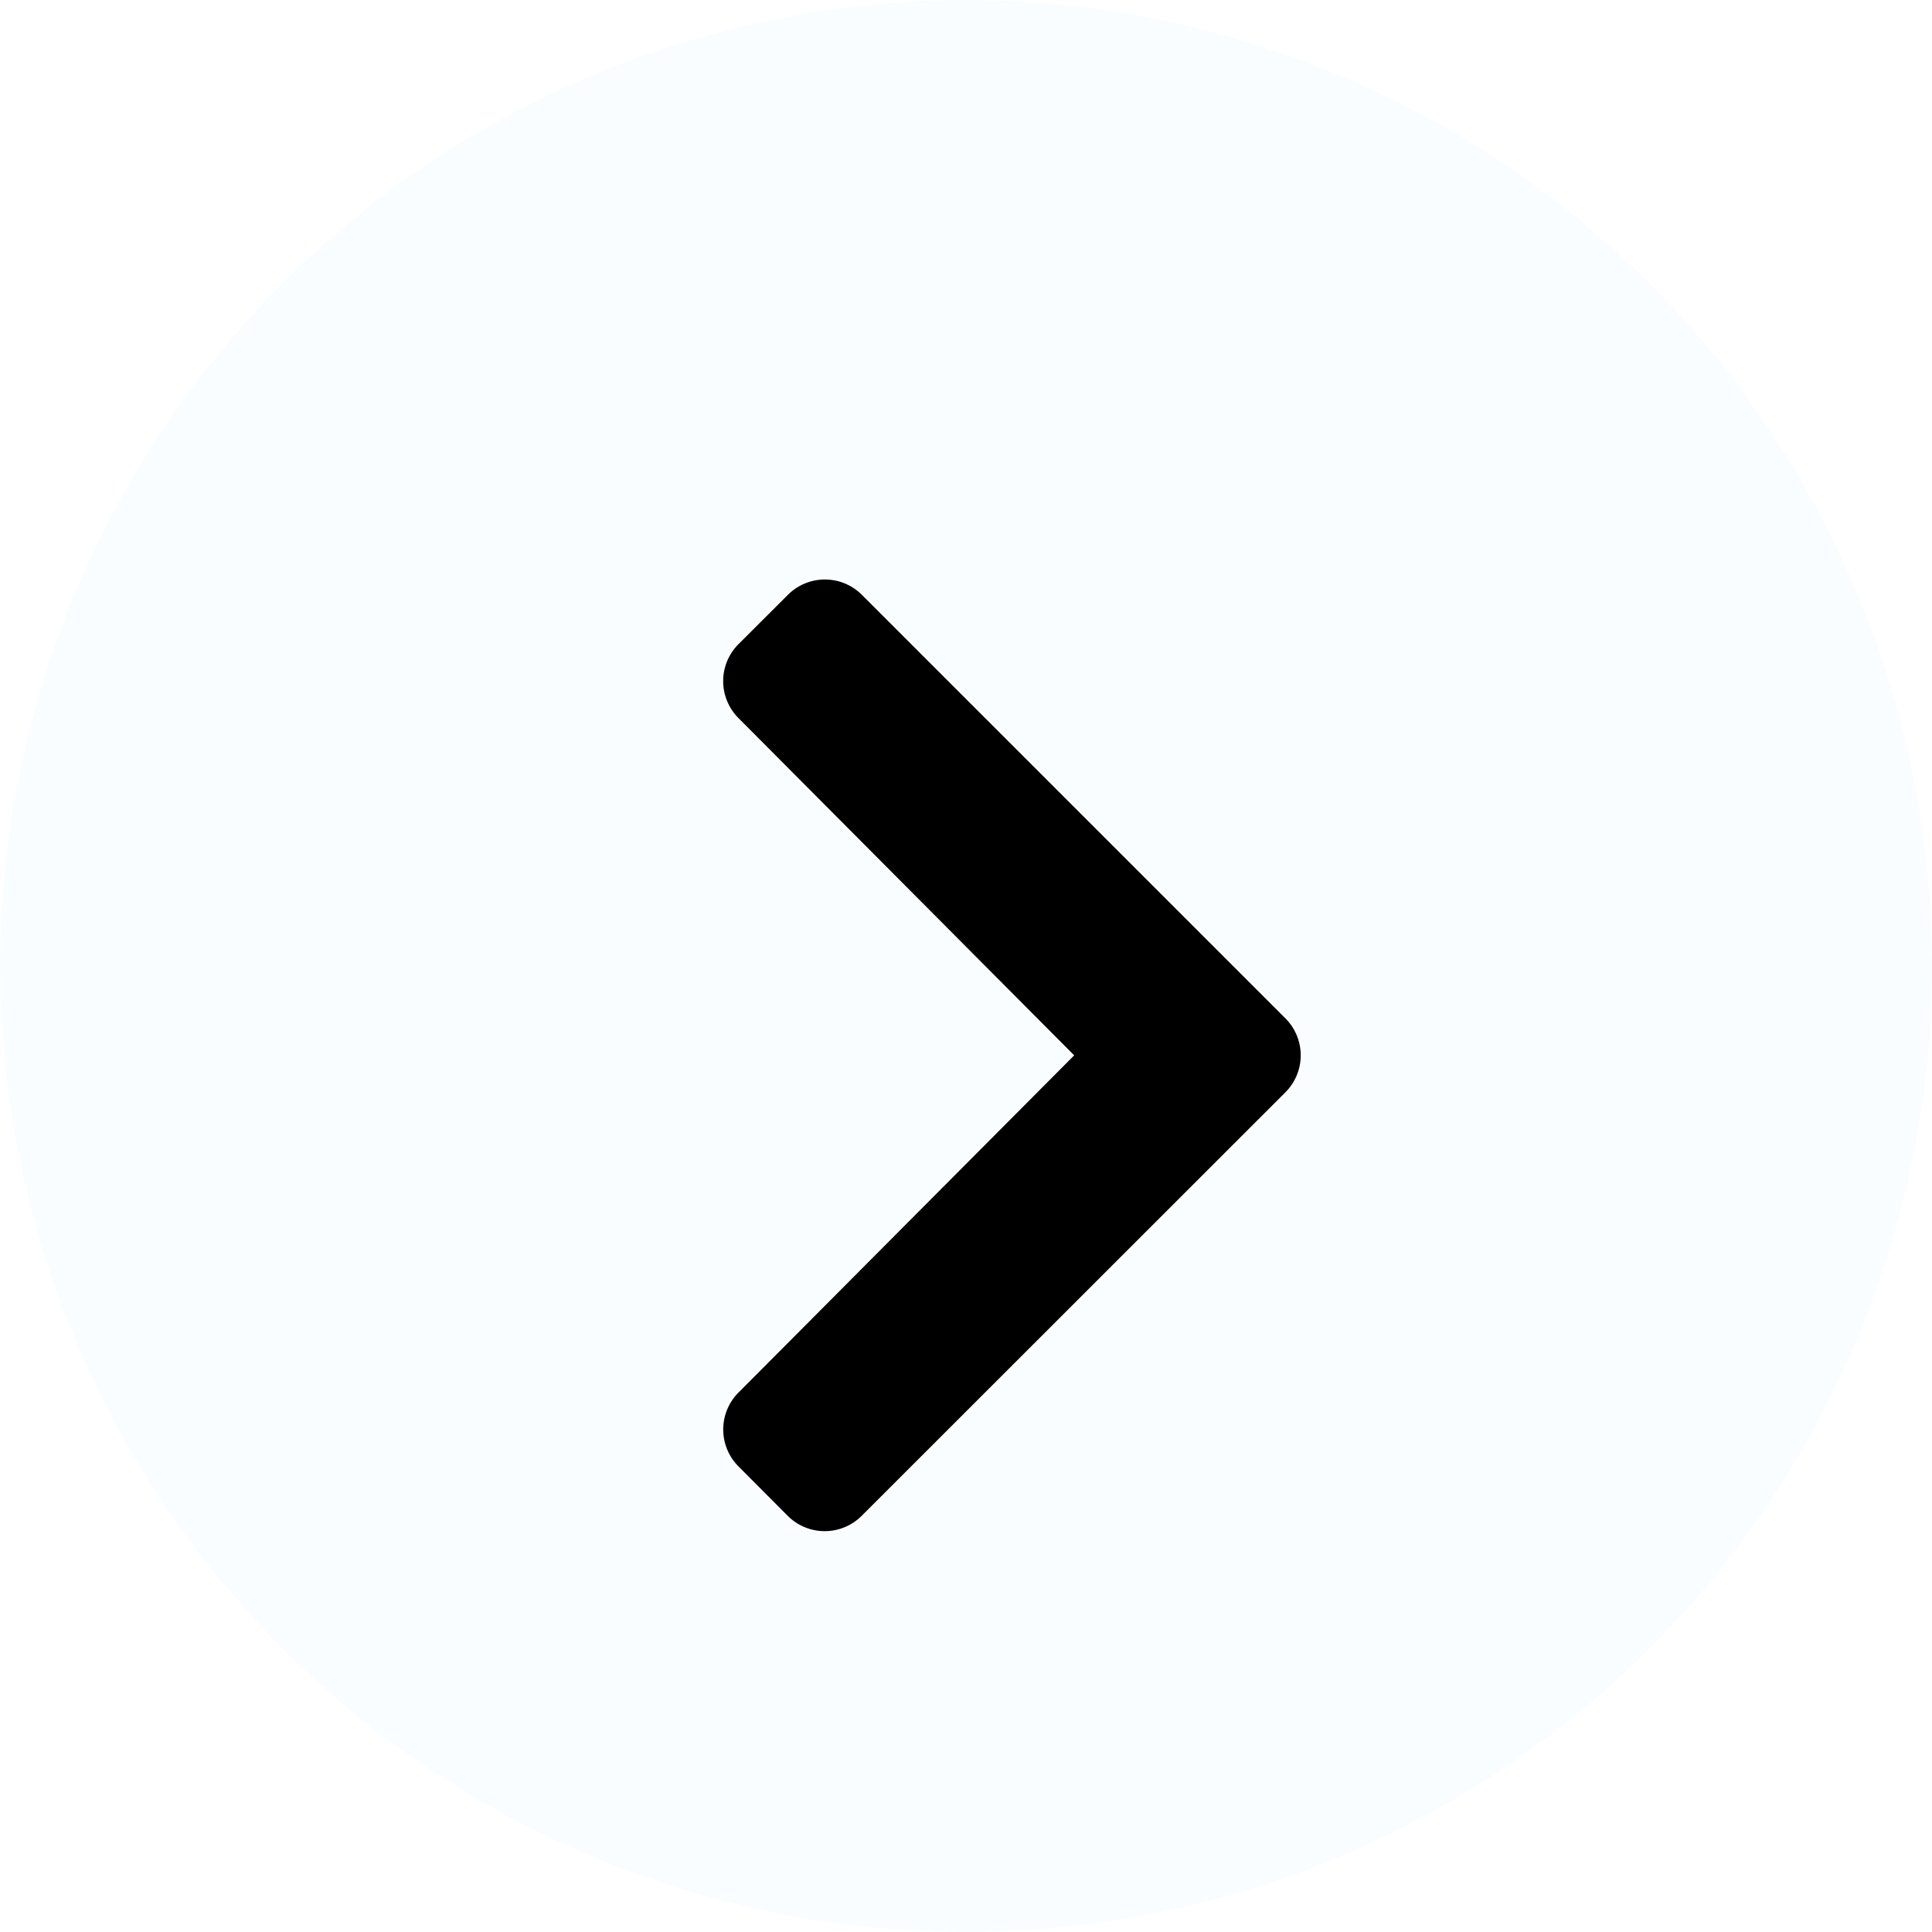 <svg xmlns="http://www.w3.org/2000/svg" xmlns:xlink="http://www.w3.org/1999/xlink" width="40" height="40" viewBox="0 0 40 40">
  <defs>
    <filter id="Icon_awesome-chevron-right" x="8.975" y="6" width="23.957" height="31.703" filterUnits="userSpaceOnUse">
      <feOffset dy="2" input="SourceAlpha"/>
      <feGaussianBlur stdDeviation="2" result="blur"/>
      <feFlood flood-opacity="0.161"/>
      <feComposite operator="in" in2="blur"/>
      <feComposite in="SourceGraphic"/>
    </filter>
    <clipPath id="clip-Artboard_3">
      <rect width="40" height="40"/>
    </clipPath>
  </defs>
  <g id="Artboard_3" data-name="Artboard – 3" clip-path="url(#clip-Artboard_3)">
    <g id="Group_5755" data-name="Group 5755" transform="translate(0 0)" style="isolation: isolate">
      <circle id="Ellipse_649" data-name="Ellipse 649" cx="20" cy="20" r="20" transform="translate(0)" fill="#fafdff"/>
      <g transform="matrix(1, 0, 0, 1, 0, 0)" filter="url(#Icon_awesome-chevron-right)">
        <path id="Icon_awesome-chevron-right-2" data-name="Icon awesome-chevron-right" d="M13.573,13.265,4.8,22.034a1.083,1.083,0,0,1-1.531,0L2.25,21.011a1.083,1.083,0,0,1,0-1.53L9.2,12.5,2.249,5.517a1.083,1.083,0,0,1,0-1.53L3.273,2.965a1.083,1.083,0,0,1,1.531,0l8.769,8.769A1.083,1.083,0,0,1,13.573,13.265Z" transform="translate(13.04 7.35)"/>
      </g>
    </g>
  </g>
</svg>

